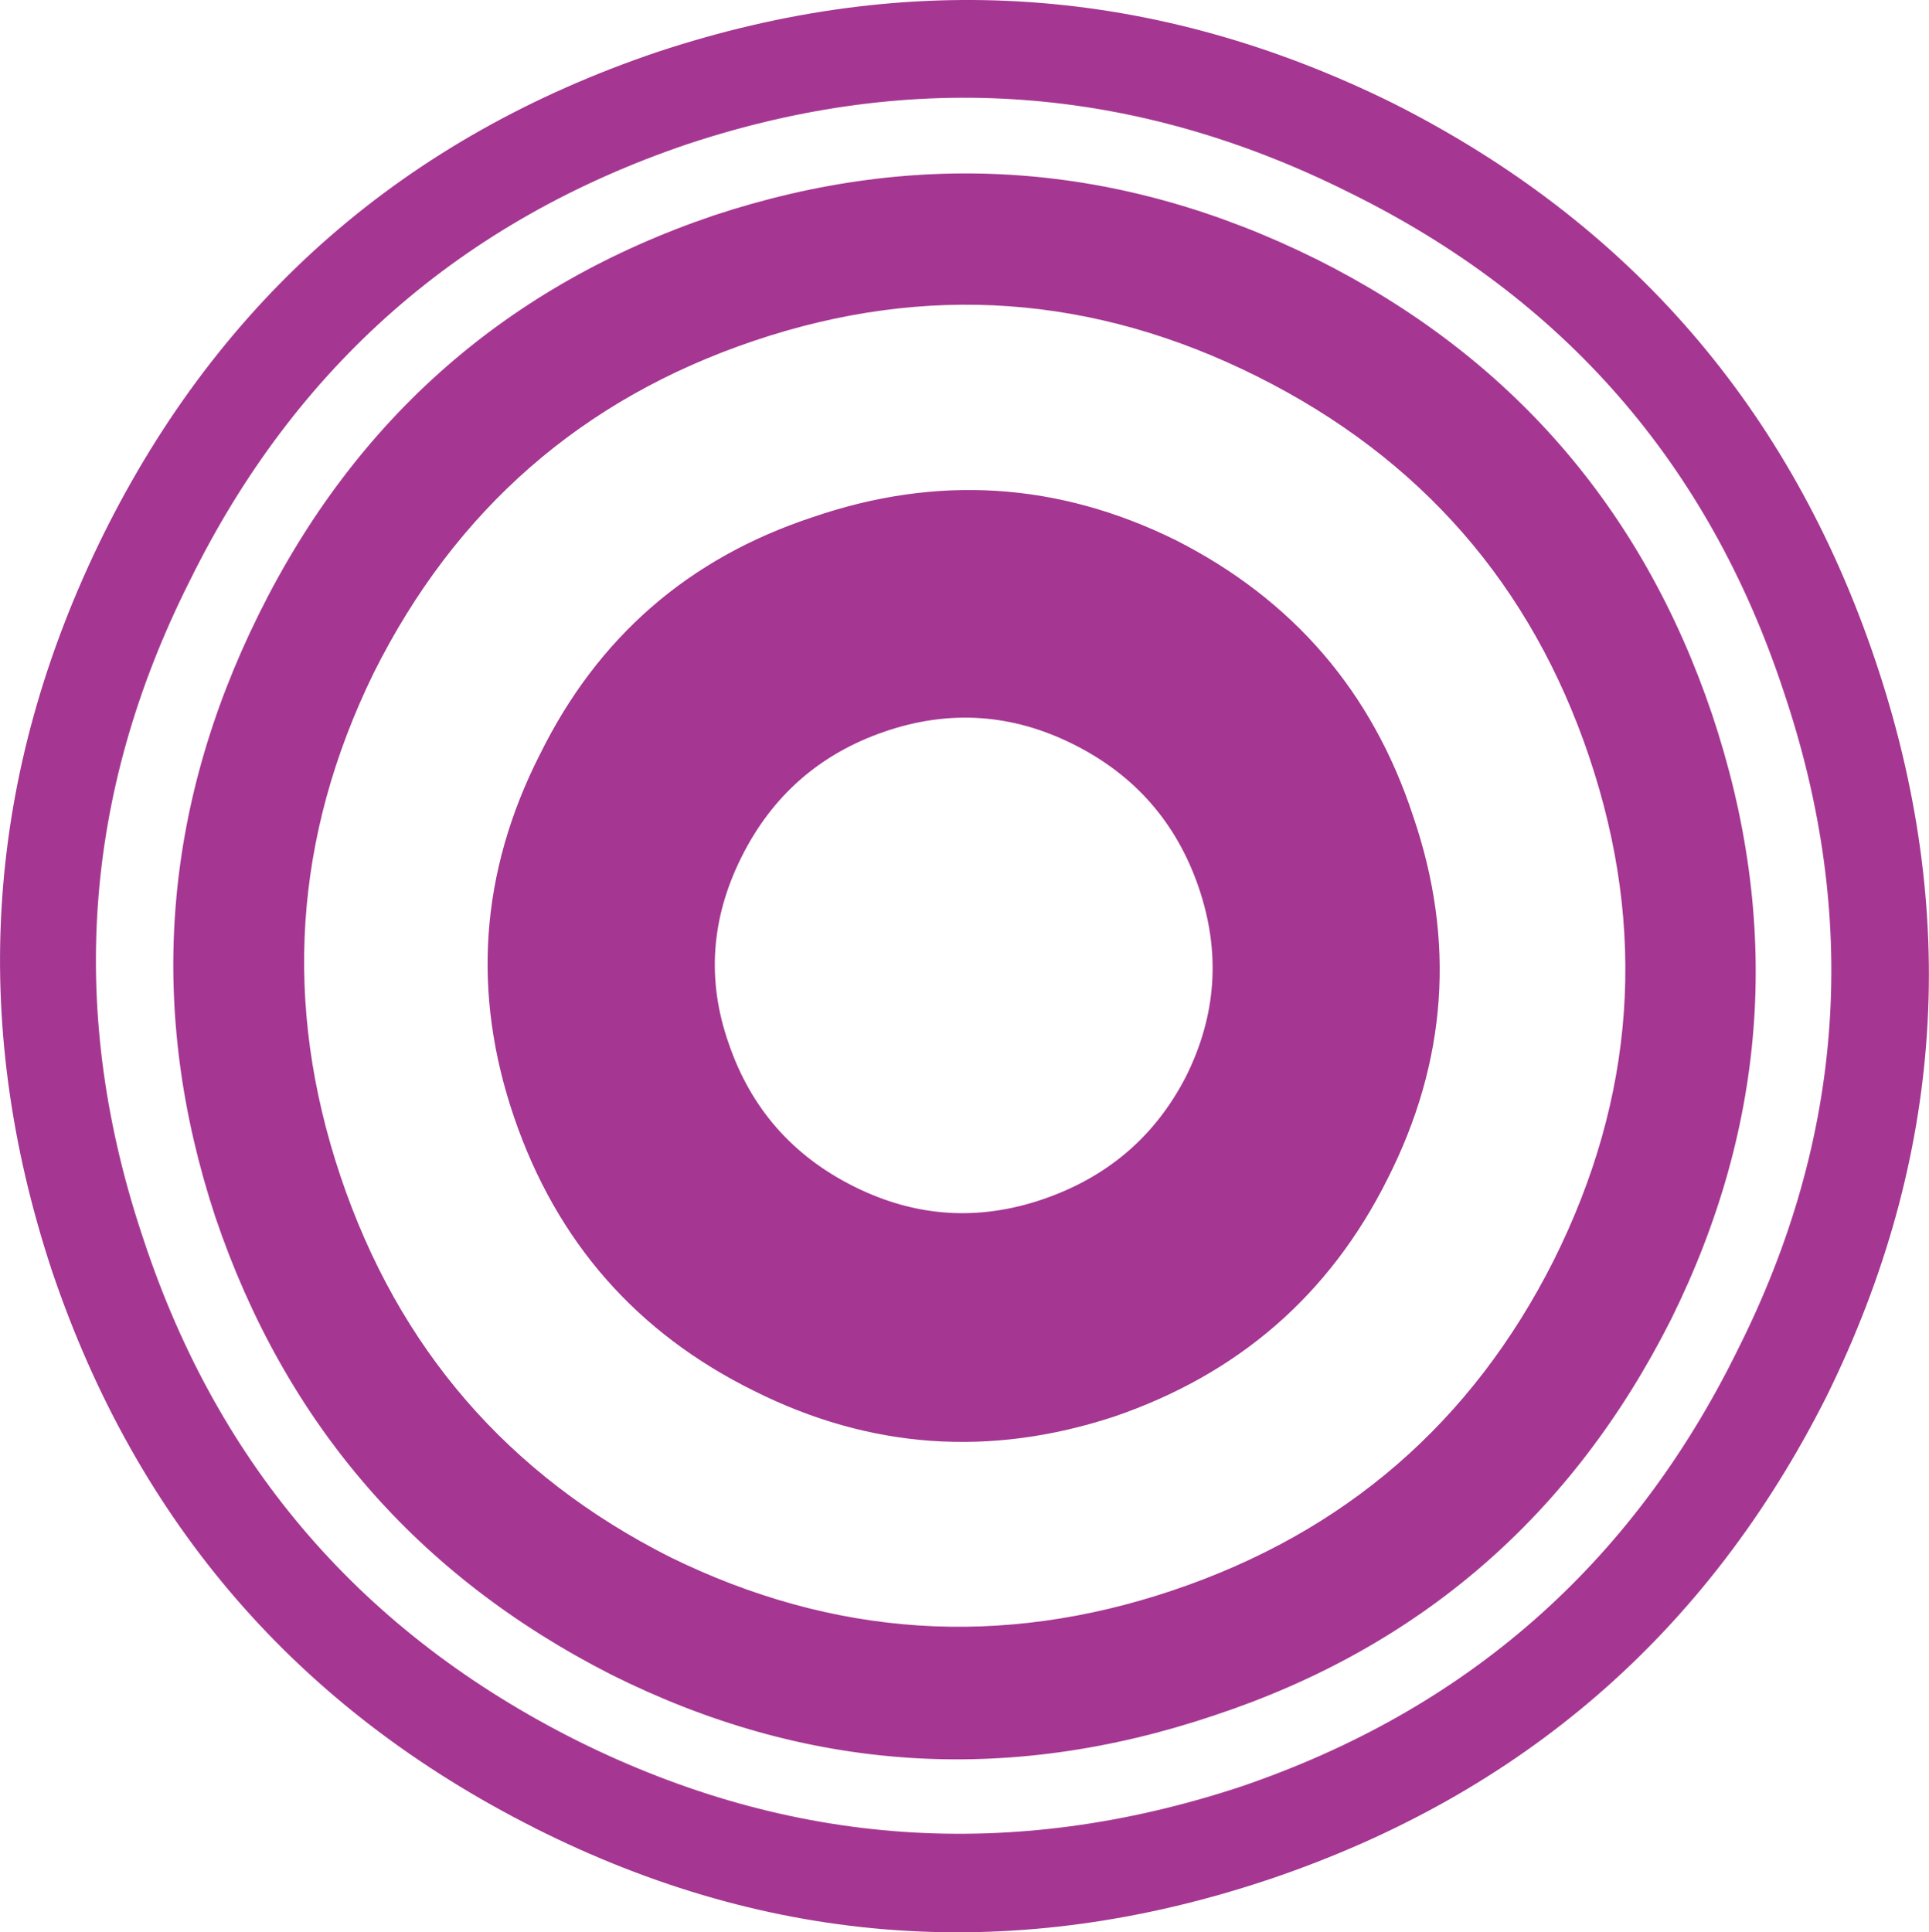 <?xml version="1.0" encoding="iso-8859-1"?>
<!-- Generator: Adobe Illustrator 20.1.0, SVG Export Plug-In . SVG Version: 6.00 Build 0)  -->
<svg version="1.0" id="Layer_1" xmlns="http://www.w3.org/2000/svg" xmlns:xlink="http://www.w3.org/1999/xlink" x="0px" y="0px"
	 viewBox="0 0 939.04 940.69" enable-background="new 0 0 939.04 940.69" xml:space="preserve">
<title>circles_0006</title>
<path fill="#A53792" d="M260.25,889.89c115.2,58.053,234.533,66.347,358,24.88c122.667-41.467,213-119.84,271-235.12
	c57.187-116.107,65.06-235.53,23.62-358.27C871.43,198.64,793.14,108.243,678,50.19C562-7.037,442.667-15.33,320,25.31
	C197.333,66.777,107.41,145.147,50.23,260.42C-7.003,376.533-15.313,495.96,25.3,618.7c41.44,122.74,119.773,213.137,235,271.19
	 M334.85,70.1c110.227-36.493,217.56-28.613,322,23.64c104.427,51.42,174.873,132.28,211.34,242.58
	c37.293,110.3,29.837,217.3-22.37,321C794.413,761.773,713.597,832.667,603.37,870c-111.06,36.493-218.393,29.03-322-22.39
	C176.957,795.35,106.5,714.07,70,603.77c-37.293-110.3-29.833-217.3,22.38-321C143.793,178.31,224.617,107.42,334.85,70.1
	 M640.67,126.1c-95.333-47.273-193.13-54.323-293.39-21.15C246.993,138.937,173.233,203.62,126,299s-54.28,193.237-21.14,293.57
	c34,100.347,98.23,174.573,192.69,222.68c94.48,47.273,192.277,53.907,293.39,19.9c100.28-33.173,174.457-97.447,222.53-192.82
	c47.24-95.373,53.87-193.65,19.89-294.83c-33.98-100.333-98.21-174.14-192.69-221.42 M773.67,368.66
	c28.22,83.76,22.423,165.447-17.39,245.06C716.5,692.507,654.74,746,571,774.2C487.26,802.4,405.64,797,326.14,758
	c-78.76-39.793-132.217-101.57-160.37-185.33s-22.767-165.45,16.16-245.07c39.787-79.613,101.53-133.52,185.23-161.72
	s165.333-22.393,244.9,17.42c79.573,39.8,133.447,101.583,161.62,185.35 M262.74,367.41c-29.007,57.227-33.15,116.11-12.43,176.65
	c20.72,60.54,59.673,104.91,116.86,133.11c56.353,28.2,114.783,32.347,175.29,12.44c60.5-20.733,104.833-59.297,133-115.69
	c29.027-57.227,33.173-116.11,12.44-176.65c-19.887-60.54-58.423-105.323-115.61-134.35c-57.187-28.193-116.03-31.927-176.53-11.2
	c-60.5,19.907-104.833,58.47-133,115.69 M361,417.17c14.92-29.853,38.127-50.187,69.62-61c31.493-10.813,62.16-8.74,92,6.22
	c29.833,14.927,50.137,38.147,60.91,69.66s8.7,62.2-6.22,92.06c-14.92,29.027-38.127,48.93-69.62,59.71s-62.16,8.707-92-6.22
	c-29.867-14.9-50.183-38.1-60.95-69.6C343.967,477.333,346.053,447.057,361,417.17z"/>
</svg>
